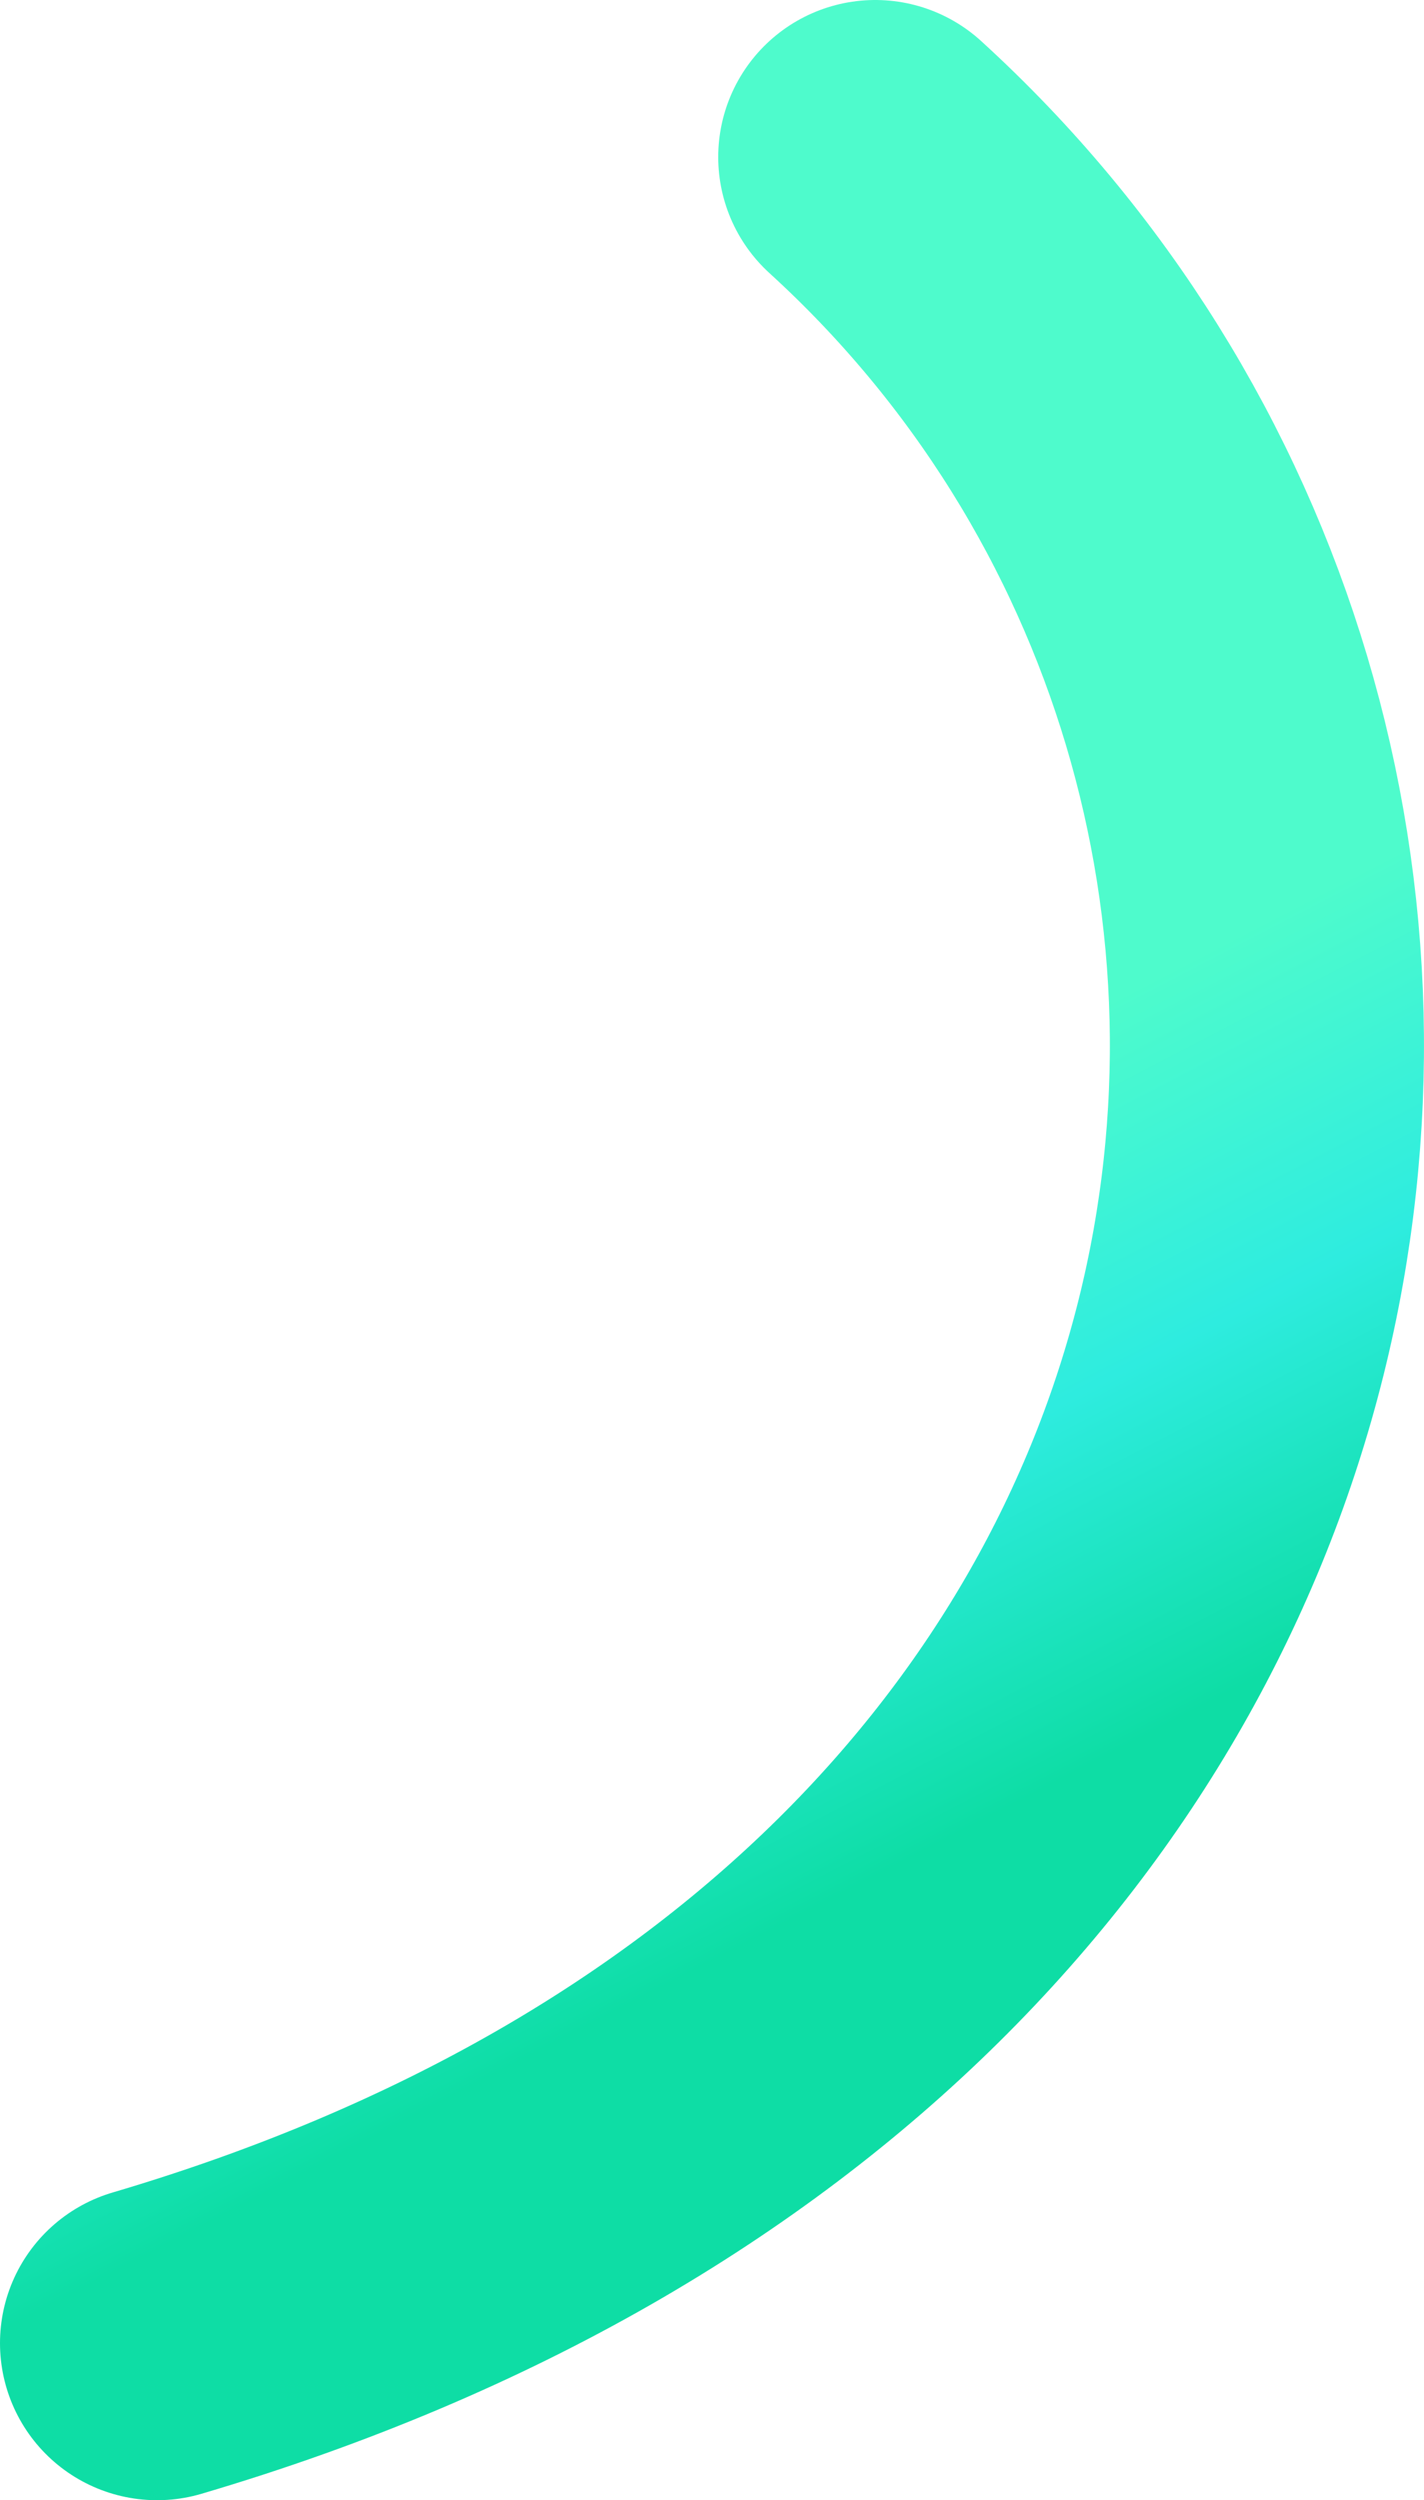 <?xml version="1.0" encoding="UTF-8"?>
<svg id="_レイヤー_1" data-name="レイヤー_1" xmlns="http://www.w3.org/2000/svg" xmlns:xlink="http://www.w3.org/1999/xlink" version="1.1" viewBox="0 0 435.2 764.1">
  <!-- Generator: Adobe Illustrator 29.1.0, SVG Export Plug-In . SVG Version: 2.1.0 Build 142)  -->
  <defs>
    <style>
      .st0 {
        fill: none;
        stroke: url(#_名称未設定グラデーション);
        stroke-linecap: round;
        stroke-width: 96px;
      }
    </style>
    <linearGradient id="_名称未設定グラデーション" data-name="名称未設定グラデーション" x1="269.6" y1="42.5" x2="175" y2="224.4" gradientTransform="translate(0 615.2) scale(1 -1)" gradientUnits="userSpaceOnUse">
      <stop offset="0" stop-color="#0edda5"/>
      <stop offset=".5" stop-color="#2eecdf"/>
      <stop offset="1" stop-color="#4efbcc"/>
    </linearGradient>
  </defs>
  <path class="st0" d="M48,716.1C429.1,603.6,469,231.8,267.5,48"/>
</svg>